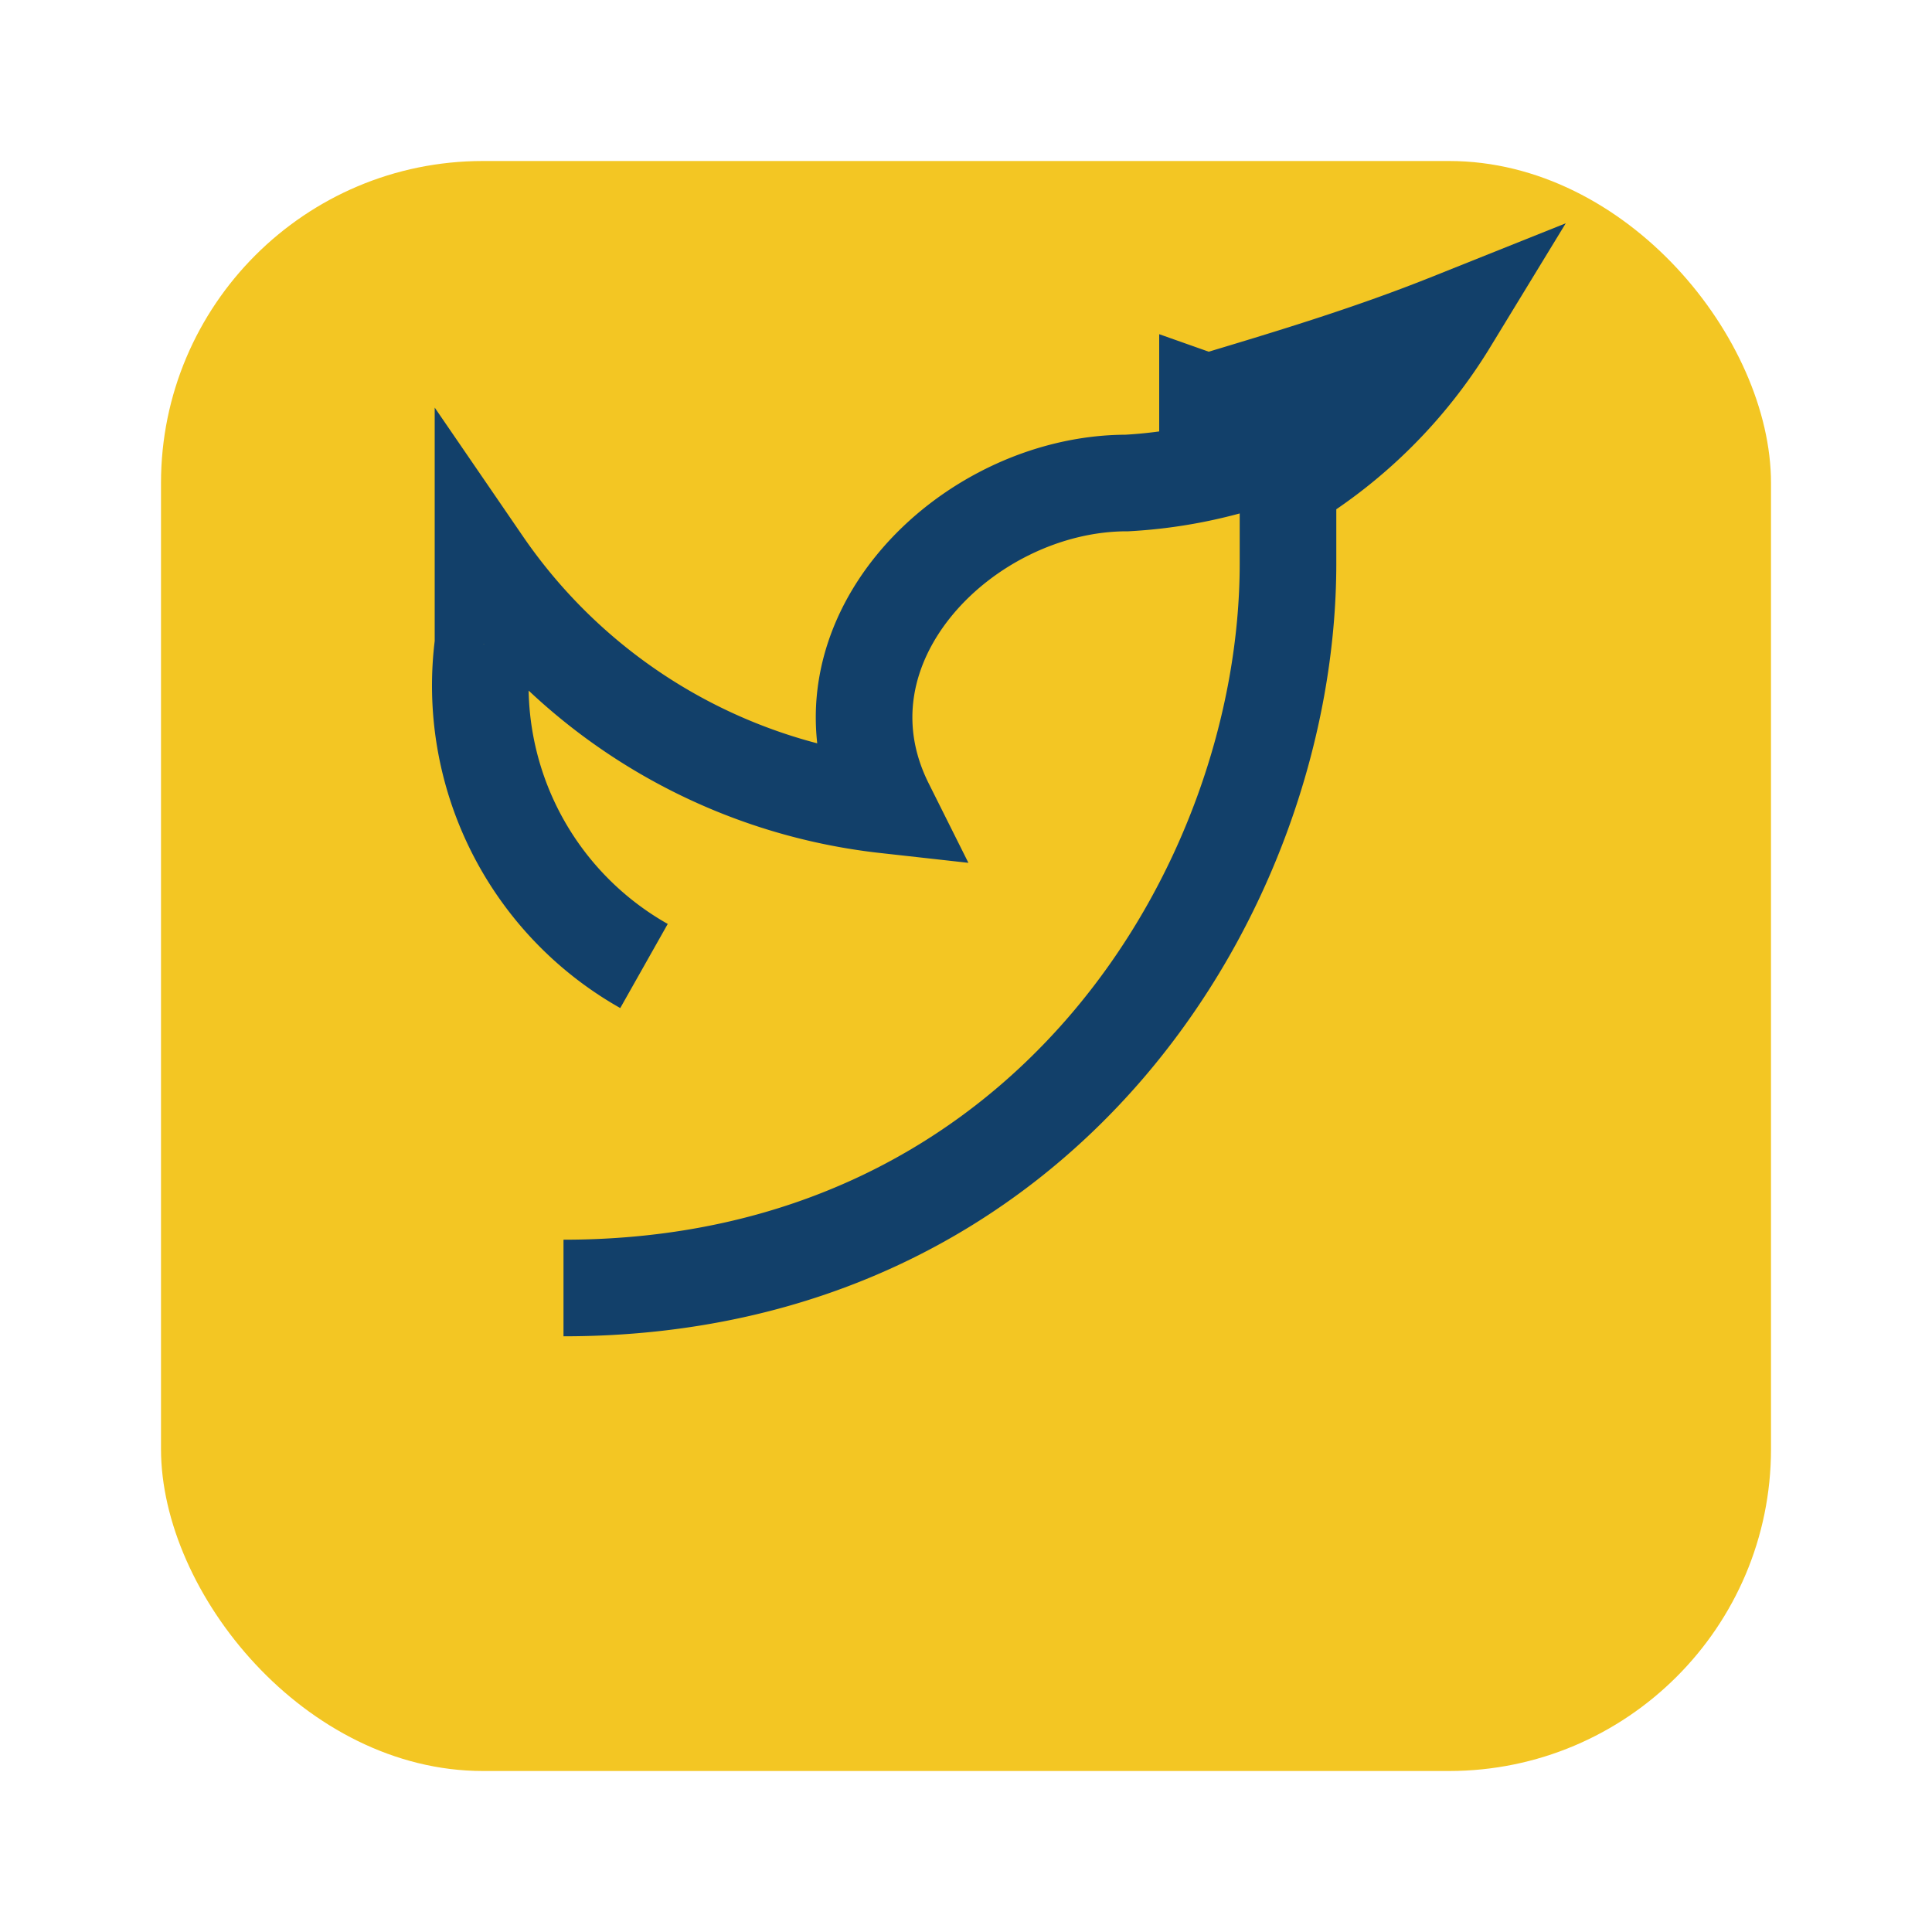 <?xml version="1.0" encoding="UTF-8"?>
<svg xmlns="http://www.w3.org/2000/svg" width="24" height="24" viewBox="0 0 24 24"><rect x="2" y="2" width="20" height="20" rx="4" fill="#F3C623"/><path d="M7 16c6 0 9-5 9-9v-1a6 6 0 002-2c-1 .4-2 .7-3 1A3 3 0 0017 5a6 6 0 01-3 1c-2 0-4 2-3 4a7 7 0 01-5-3c0 .3 0 .7 0 1a4 4 0 002 4" stroke="#12406A" stroke-width="1.2" fill="none"/></svg>